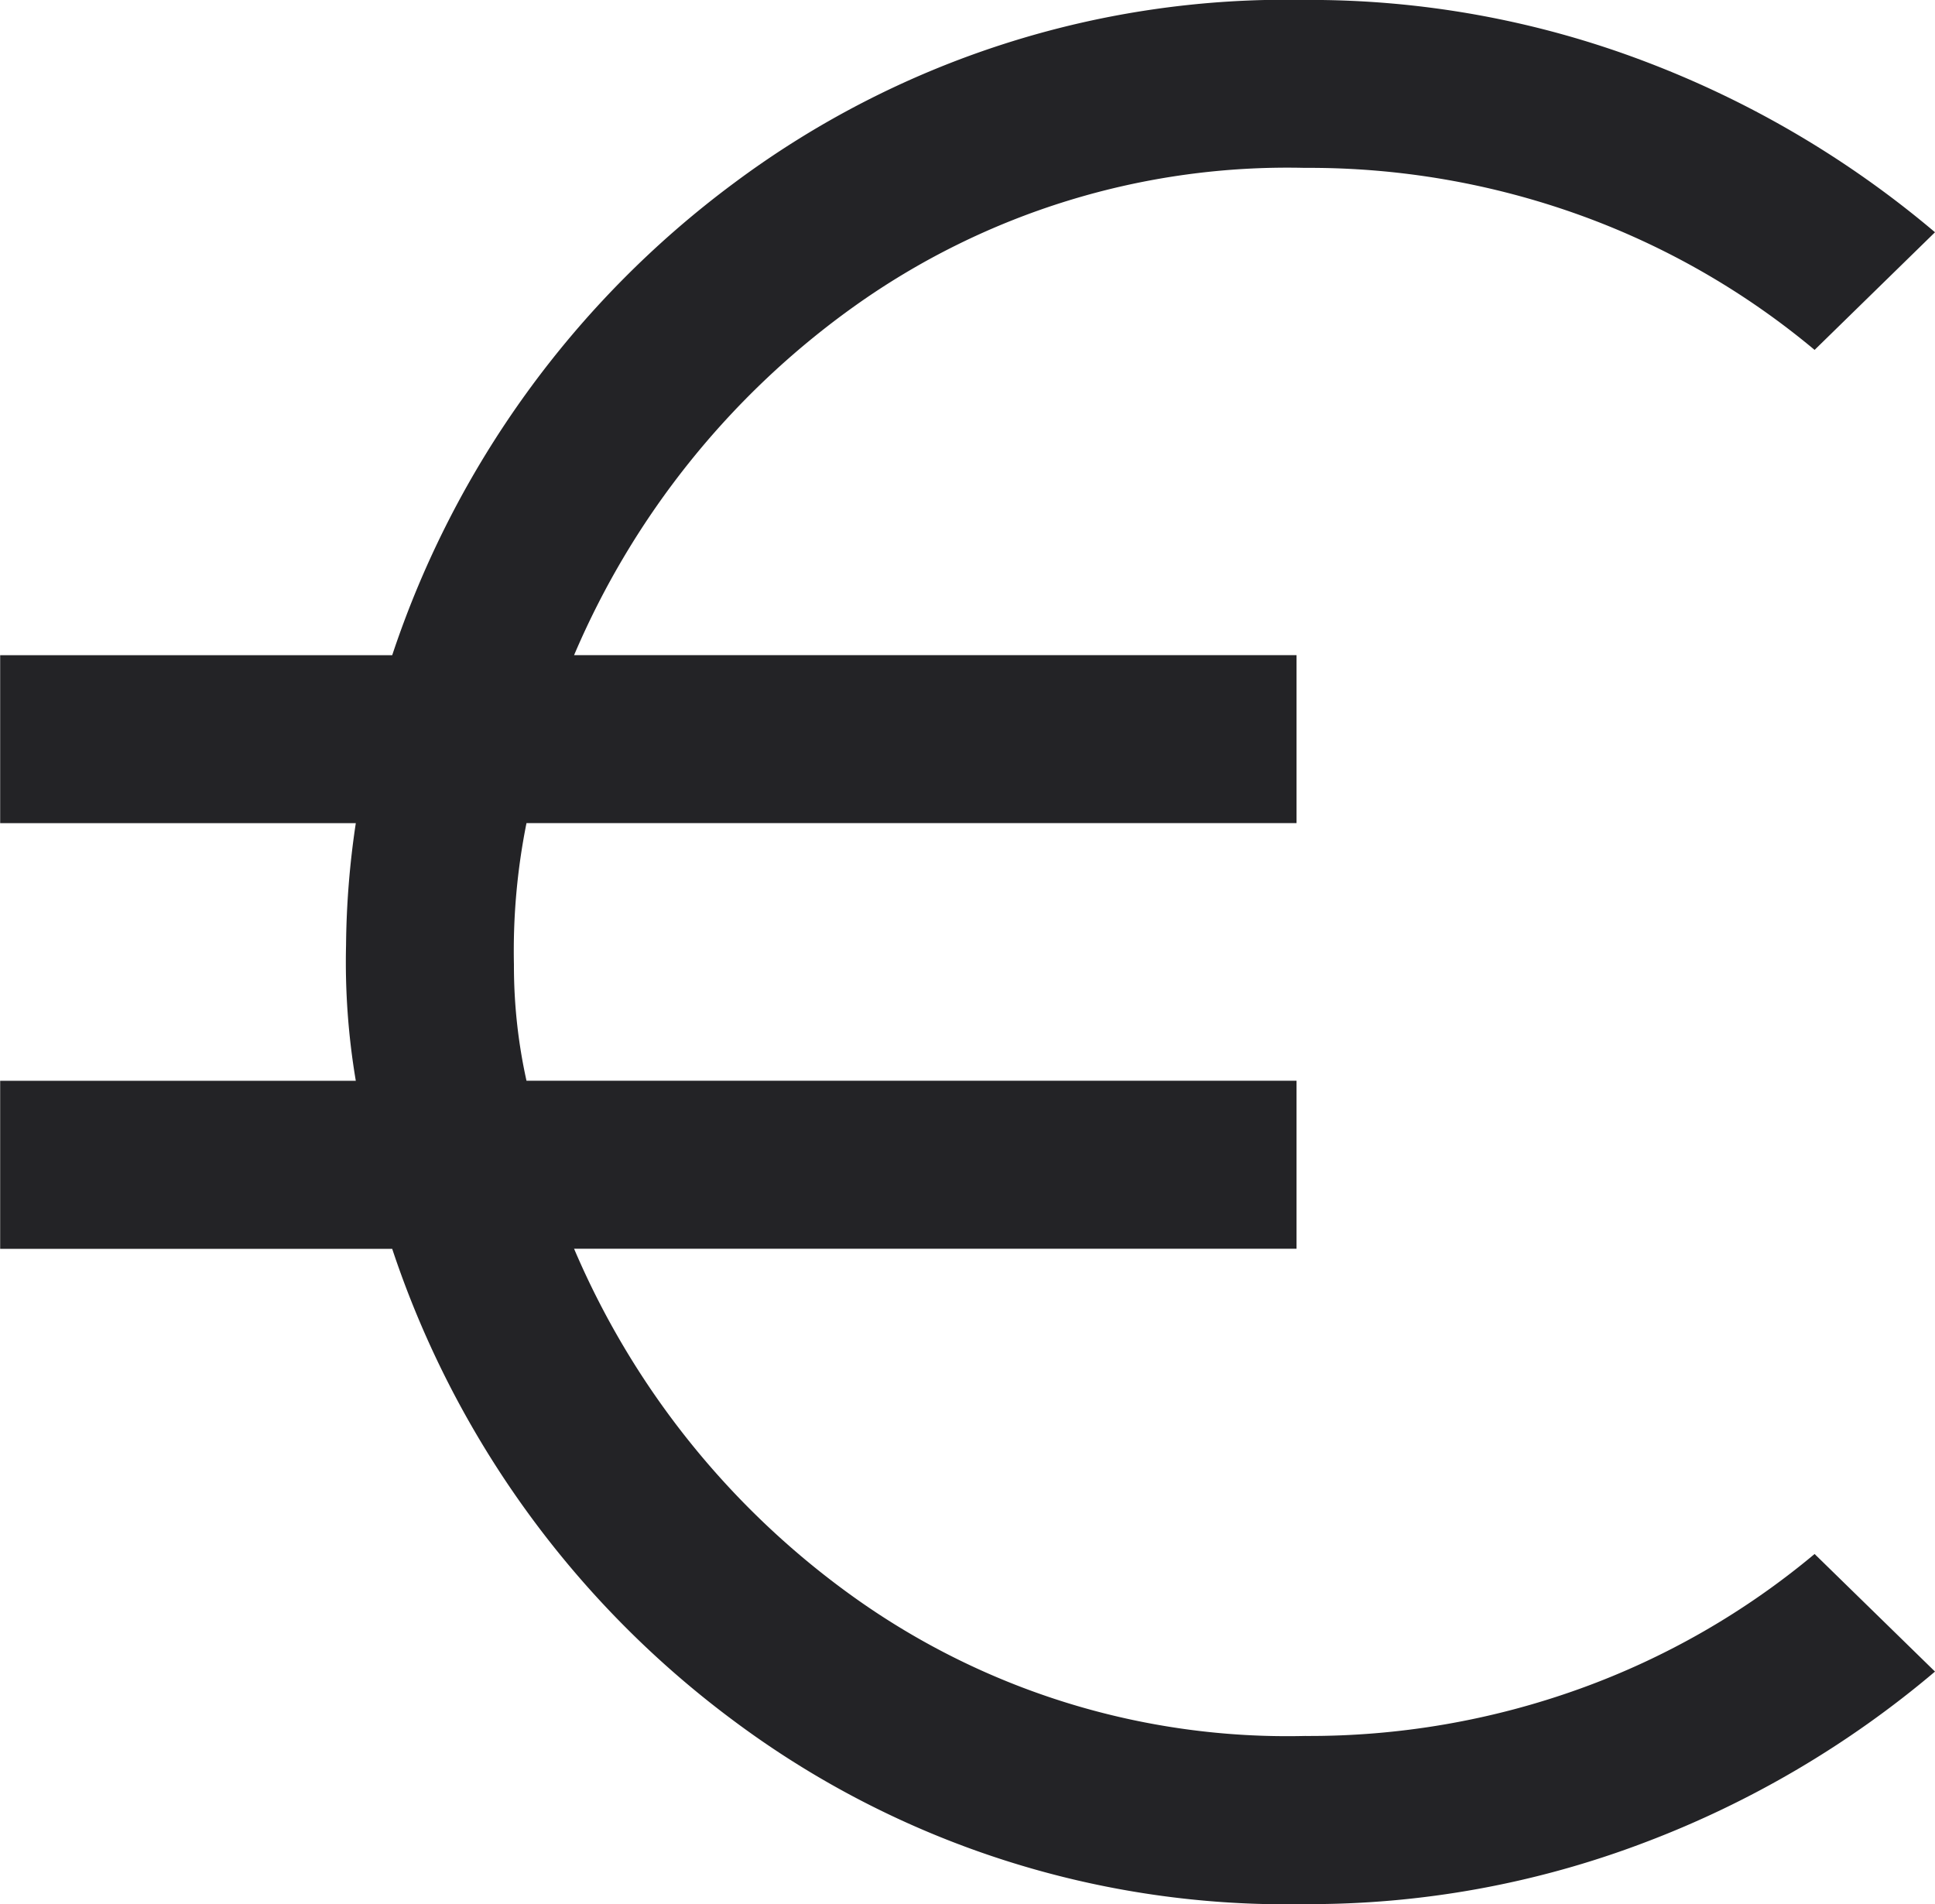 <svg xmlns="http://www.w3.org/2000/svg" width="35.132" height="34.572" viewBox="0 0 35.132 34.572">
  <path id="Path_91" data-name="Path 91" d="M-3995.518,1220.349a16.768,16.768,0,0,1-10.372-3.329,17.578,17.578,0,0,1-6.2-8.568h-7.118V1205.4h6.457a12.92,12.92,0,0,1-.177-2.464,15.663,15.663,0,0,1,.177-2.213h-6.457v-3.05h7.118a17.569,17.569,0,0,1,6.2-8.568,16.762,16.762,0,0,1,10.372-3.329,17.122,17.122,0,0,1,6.176,1.118,18.054,18.054,0,0,1,5.263,3.1l-2.186,2.136a14.1,14.1,0,0,0-4.244-2.441,14.485,14.485,0,0,0-5.009-.864,13.54,13.54,0,0,0-8.186,2.516,15,15,0,0,0-5.084,6.331h13.117v3.05h-13.981a11.776,11.776,0,0,0-.228,2.569,9.652,9.652,0,0,0,.228,2.108h13.981v3.051h-13.117a15,15,0,0,0,5.084,6.329,13.534,13.534,0,0,0,8.186,2.517,14.485,14.485,0,0,0,5.009-.864,14.078,14.078,0,0,0,4.244-2.44l2.186,2.135a18.009,18.009,0,0,1-5.263,3.1A17.122,17.122,0,0,1-3995.518,1220.349Z" transform="translate(4019.211 -1185.777)" fill="#232326"/>
</svg>
